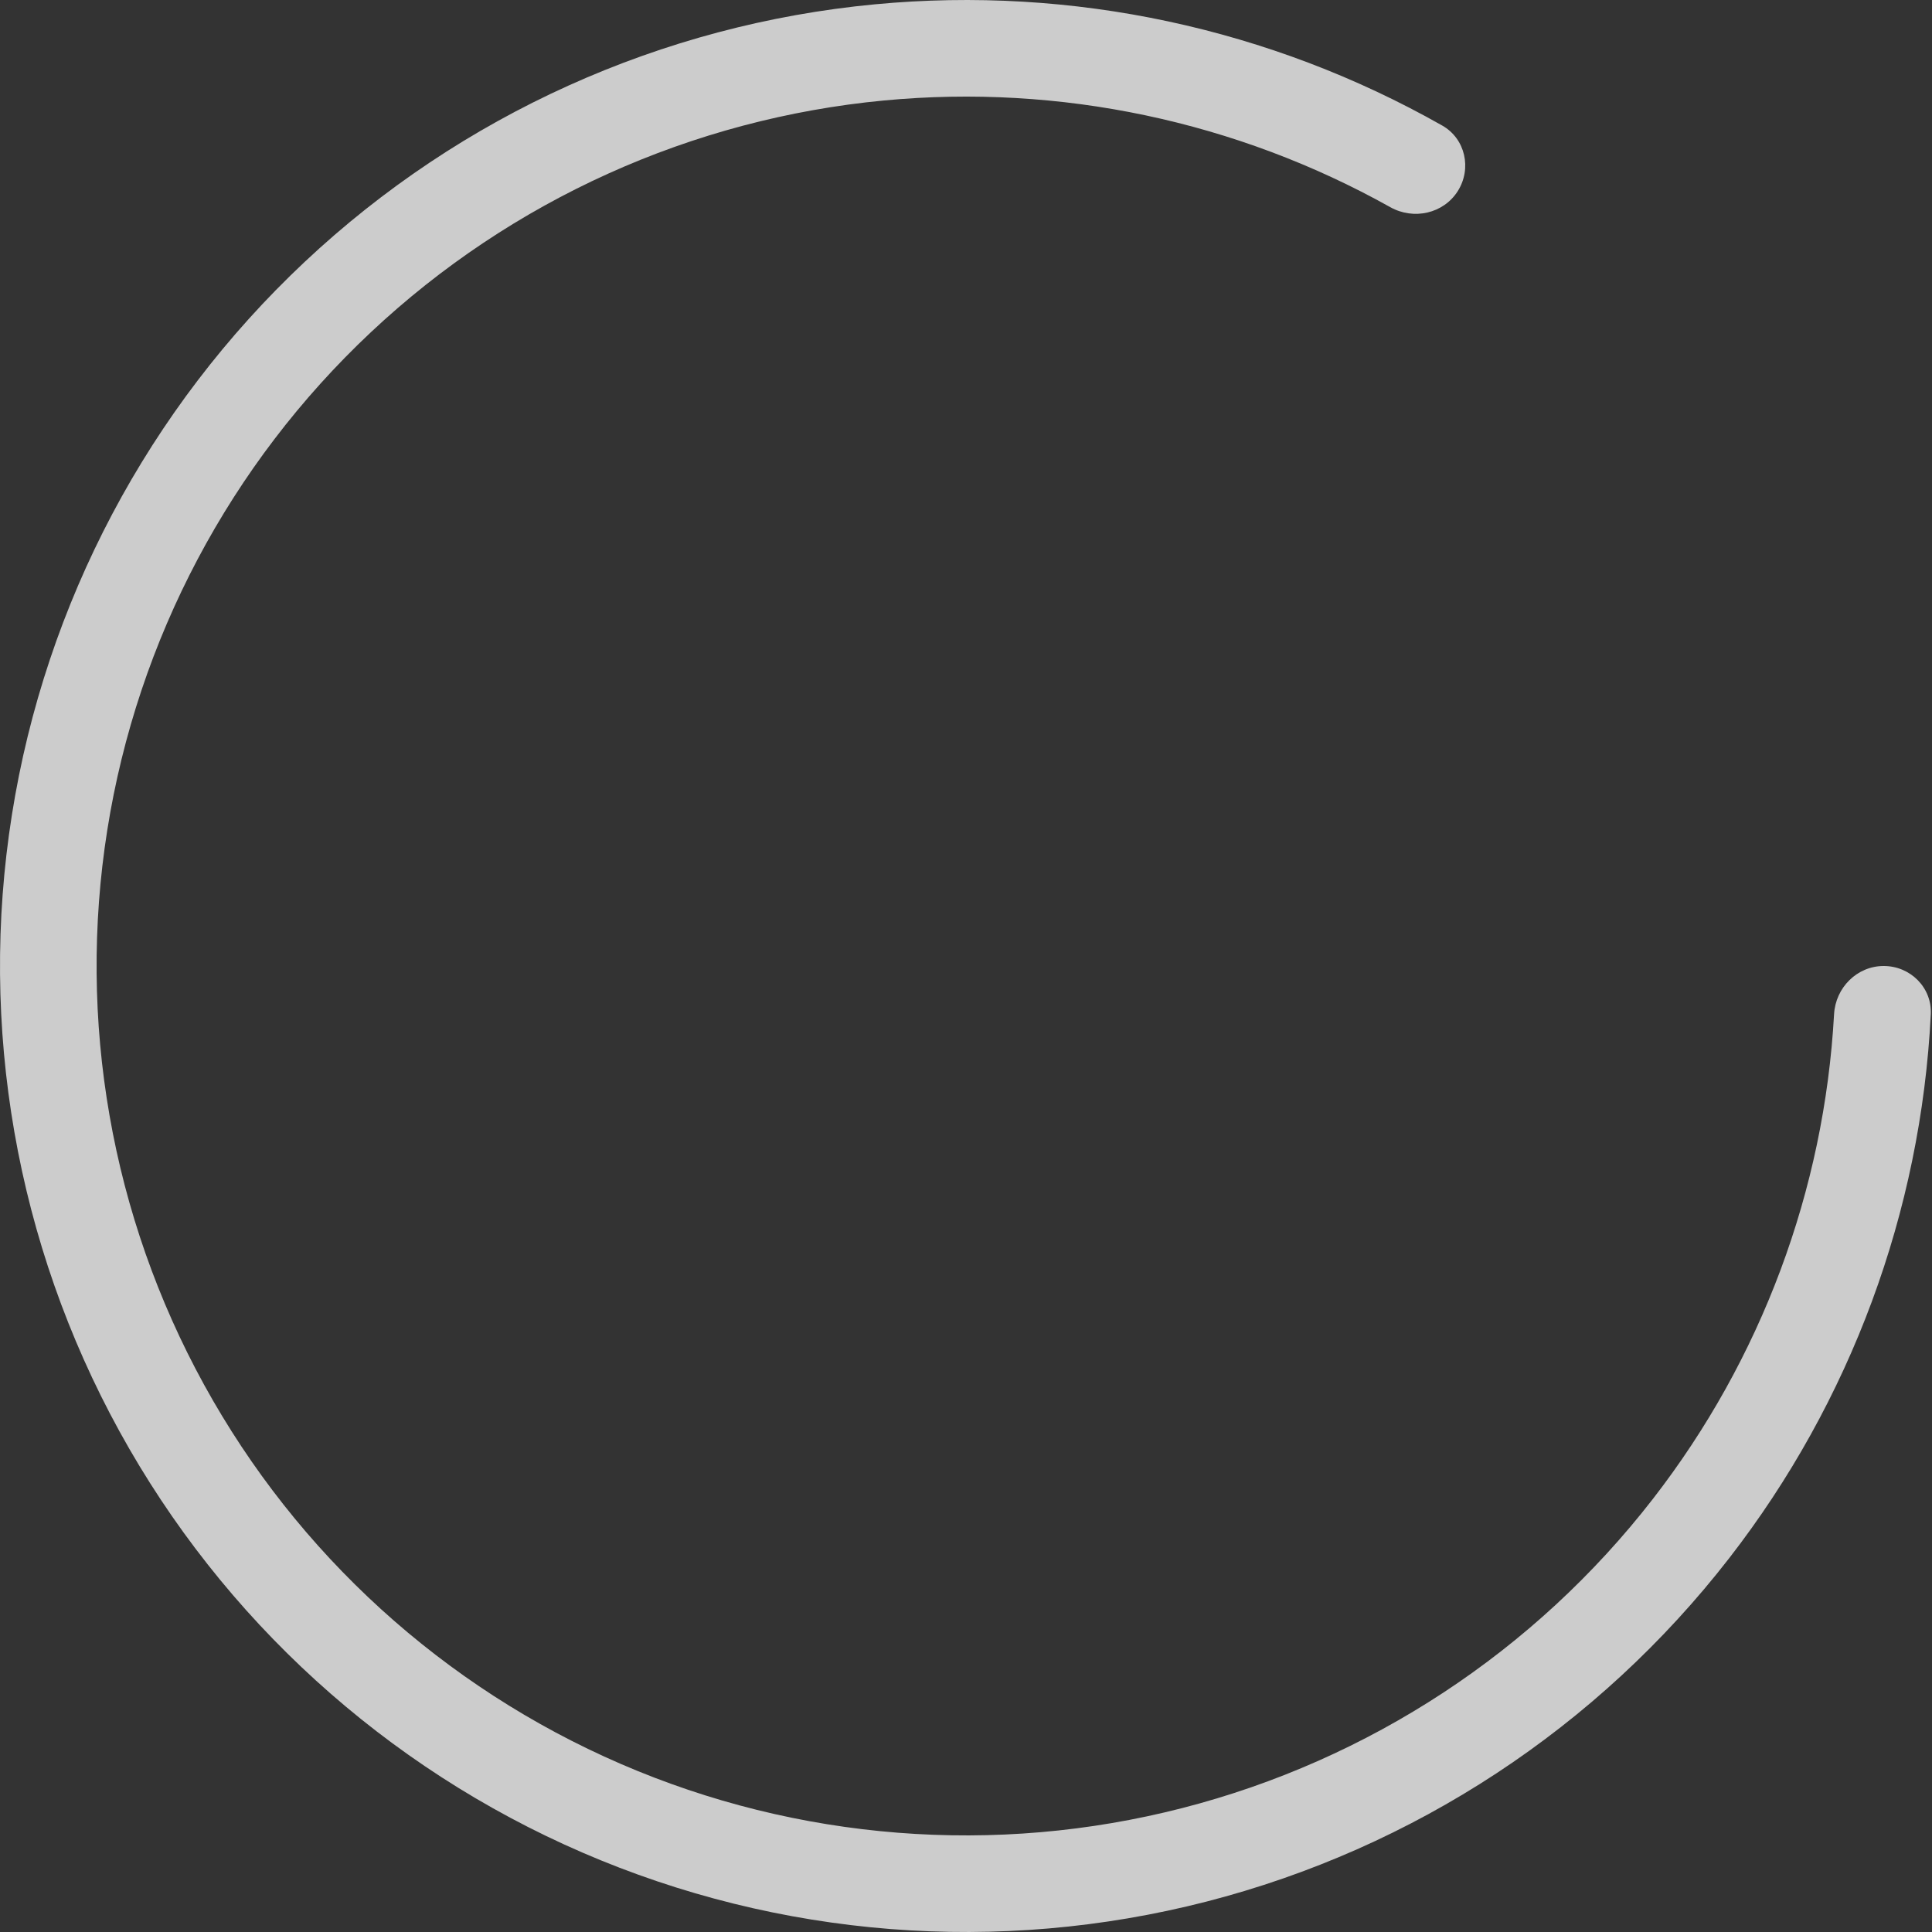 <?xml version="1.0" encoding="UTF-8"?> <svg xmlns="http://www.w3.org/2000/svg" width="71" height="71" viewBox="0 0 71 71" fill="none"><rect x="0" y="0" width="71" height="71" fill="#333333" stroke="none"/> <path d="M69.225 35.5C70.205 35.5 71.005 36.295 70.956 37.274C70.593 44.523 68.016 51.502 63.55 57.258C58.722 63.483 51.959 67.925 44.328 69.885C36.698 71.844 28.632 71.209 21.401 68.08C14.171 64.951 8.187 59.506 4.391 52.602C0.596 45.698 -0.795 37.728 0.437 29.947C1.67 22.165 5.455 15.015 11.199 9.622C16.942 4.228 24.316 0.899 32.159 0.158C39.412 -0.528 46.686 1.035 53 4.613C53.853 5.096 54.096 6.197 53.571 7.025V7.025C53.045 7.853 51.951 8.093 51.095 7.615C45.449 4.457 38.962 3.08 32.493 3.692C25.434 4.359 18.797 7.356 13.629 12.21C8.46 17.063 5.053 23.499 3.943 30.502C2.834 37.505 4.086 44.678 7.502 50.892C10.918 57.106 16.304 62.006 22.811 64.822C29.319 67.638 36.578 68.21 43.446 66.446C50.313 64.683 56.4 60.685 60.745 55.082C64.728 49.948 67.042 43.734 67.401 37.274C67.455 36.295 68.245 35.5 69.225 35.5V35.5Z" fill="white" fill-opacity="0.75"></path> </svg> 